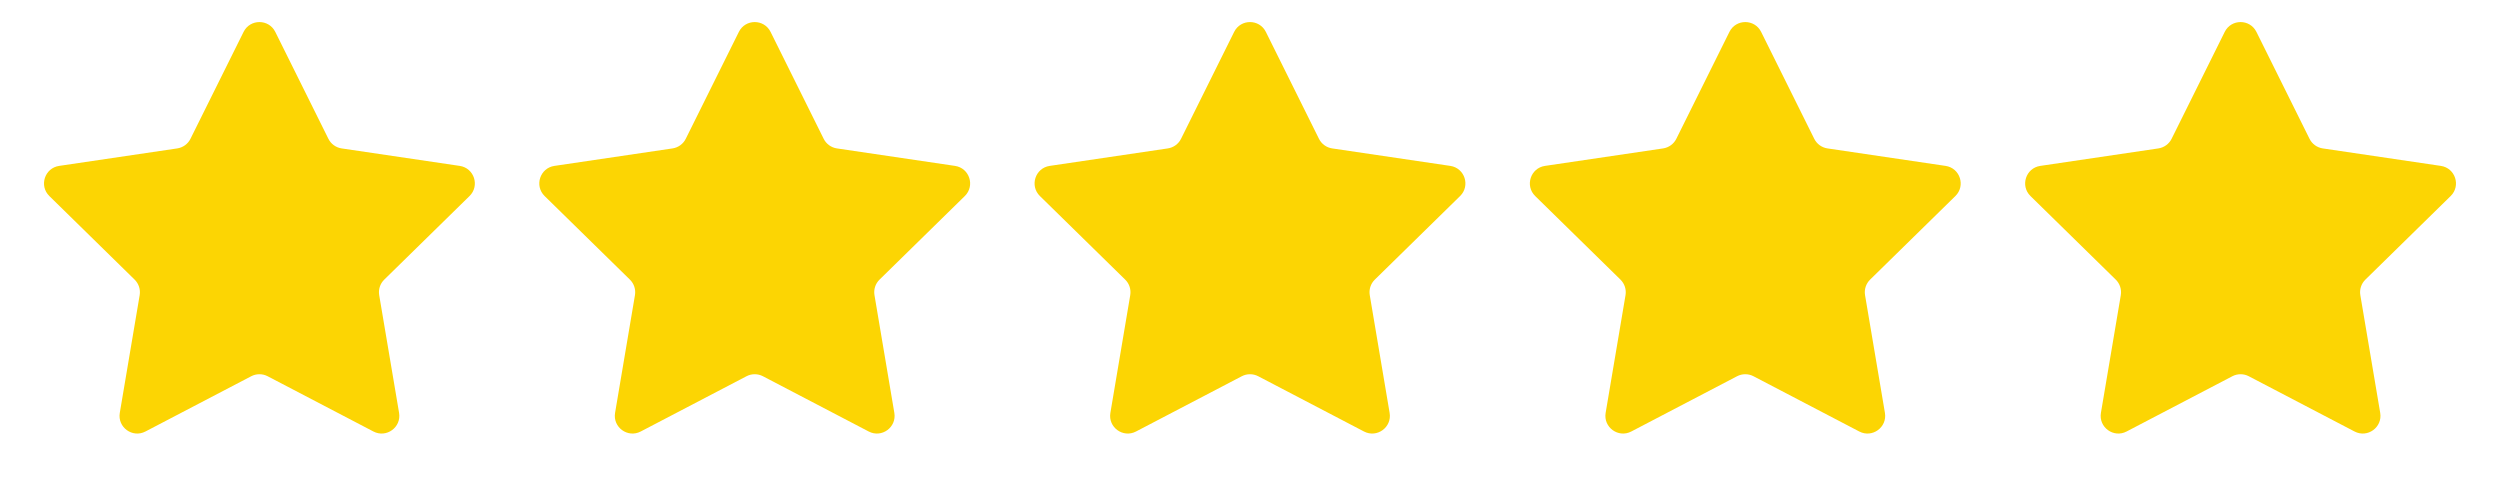 <svg width="106" height="21" viewBox="0 0 106 21" fill="none" xmlns="http://www.w3.org/2000/svg">
<path d="M10.328 1.352C10.604 0.797 11.396 0.797 11.672 1.352L13.924 5.885C14.033 6.105 14.243 6.257 14.486 6.293L19.493 7.034C20.106 7.125 20.351 7.878 19.908 8.312L16.293 11.855C16.117 12.026 16.037 12.273 16.078 12.515L16.921 17.506C17.024 18.117 16.383 18.583 15.834 18.296L11.347 15.952C11.13 15.839 10.87 15.839 10.653 15.952L6.166 18.296C5.617 18.583 4.976 18.117 5.079 17.506L5.922 12.515C5.963 12.273 5.882 12.026 5.707 11.855L2.092 8.312C1.649 7.878 1.894 7.125 2.507 7.034L7.514 6.293C7.757 6.257 7.967 6.105 8.076 5.885L10.328 1.352Z" fill="#FCD503"/>
<path d="M31.328 1.352C31.604 0.797 32.396 0.797 32.672 1.352L34.924 5.885C35.033 6.105 35.243 6.257 35.486 6.293L40.493 7.034C41.106 7.125 41.351 7.878 40.908 8.312L37.293 11.855C37.117 12.026 37.037 12.273 37.078 12.515L37.92 17.506C38.024 18.117 37.383 18.583 36.834 18.296L32.347 15.952C32.13 15.839 31.87 15.839 31.653 15.952L27.166 18.296C26.617 18.583 25.976 18.117 26.079 17.506L26.922 12.515C26.963 12.273 26.883 12.026 26.707 11.855L23.092 8.312C22.649 7.878 22.894 7.125 23.507 7.034L28.514 6.293C28.757 6.257 28.967 6.105 29.076 5.885L31.328 1.352Z" fill="#FCD503"/>
<path d="M52.328 1.352C52.604 0.797 53.396 0.797 53.672 1.352L55.924 5.885C56.033 6.105 56.243 6.257 56.486 6.293L61.493 7.034C62.106 7.125 62.351 7.878 61.908 8.312L58.293 11.855C58.117 12.026 58.037 12.273 58.078 12.515L58.92 17.506C59.024 18.117 58.383 18.583 57.834 18.296L53.347 15.952C53.13 15.839 52.87 15.839 52.653 15.952L48.166 18.296C47.617 18.583 46.976 18.117 47.08 17.506L47.922 12.515C47.963 12.273 47.883 12.026 47.707 11.855L44.092 8.312C43.649 7.878 43.894 7.125 44.507 7.034L49.514 6.293C49.757 6.257 49.967 6.105 50.076 5.885L52.328 1.352Z" fill="#FCD503"/>
<path d="M73.328 1.352C73.604 0.797 74.396 0.797 74.672 1.352L76.924 5.885C77.033 6.105 77.243 6.257 77.486 6.293L82.493 7.034C83.106 7.125 83.351 7.878 82.908 8.312L79.293 11.855C79.118 12.026 79.037 12.273 79.078 12.515L79.921 17.506C80.024 18.117 79.383 18.583 78.834 18.296L74.347 15.952C74.13 15.839 73.87 15.839 73.653 15.952L69.166 18.296C68.617 18.583 67.976 18.117 68.079 17.506L68.922 12.515C68.963 12.273 68.882 12.026 68.707 11.855L65.092 8.312C64.649 7.878 64.894 7.125 65.507 7.034L70.514 6.293C70.757 6.257 70.967 6.105 71.076 5.885L73.328 1.352Z" fill="#FCD503"/>
<path d="M94.328 1.352C94.604 0.797 95.396 0.797 95.672 1.352L97.924 5.885C98.033 6.105 98.243 6.257 98.486 6.293L103.493 7.034C104.106 7.125 104.351 7.878 103.908 8.312L100.293 11.855C100.118 12.026 100.037 12.273 100.078 12.515L100.921 17.506C101.024 18.117 100.383 18.583 99.834 18.296L95.347 15.952C95.13 15.839 94.87 15.839 94.653 15.952L90.166 18.296C89.617 18.583 88.976 18.117 89.079 17.506L89.922 12.515C89.963 12.273 89.882 12.026 89.707 11.855L86.092 8.312C85.649 7.878 85.894 7.125 86.507 7.034L91.514 6.293C91.757 6.257 91.967 6.105 92.076 5.885L94.328 1.352Z" fill="#FCD503"/>
</svg>
